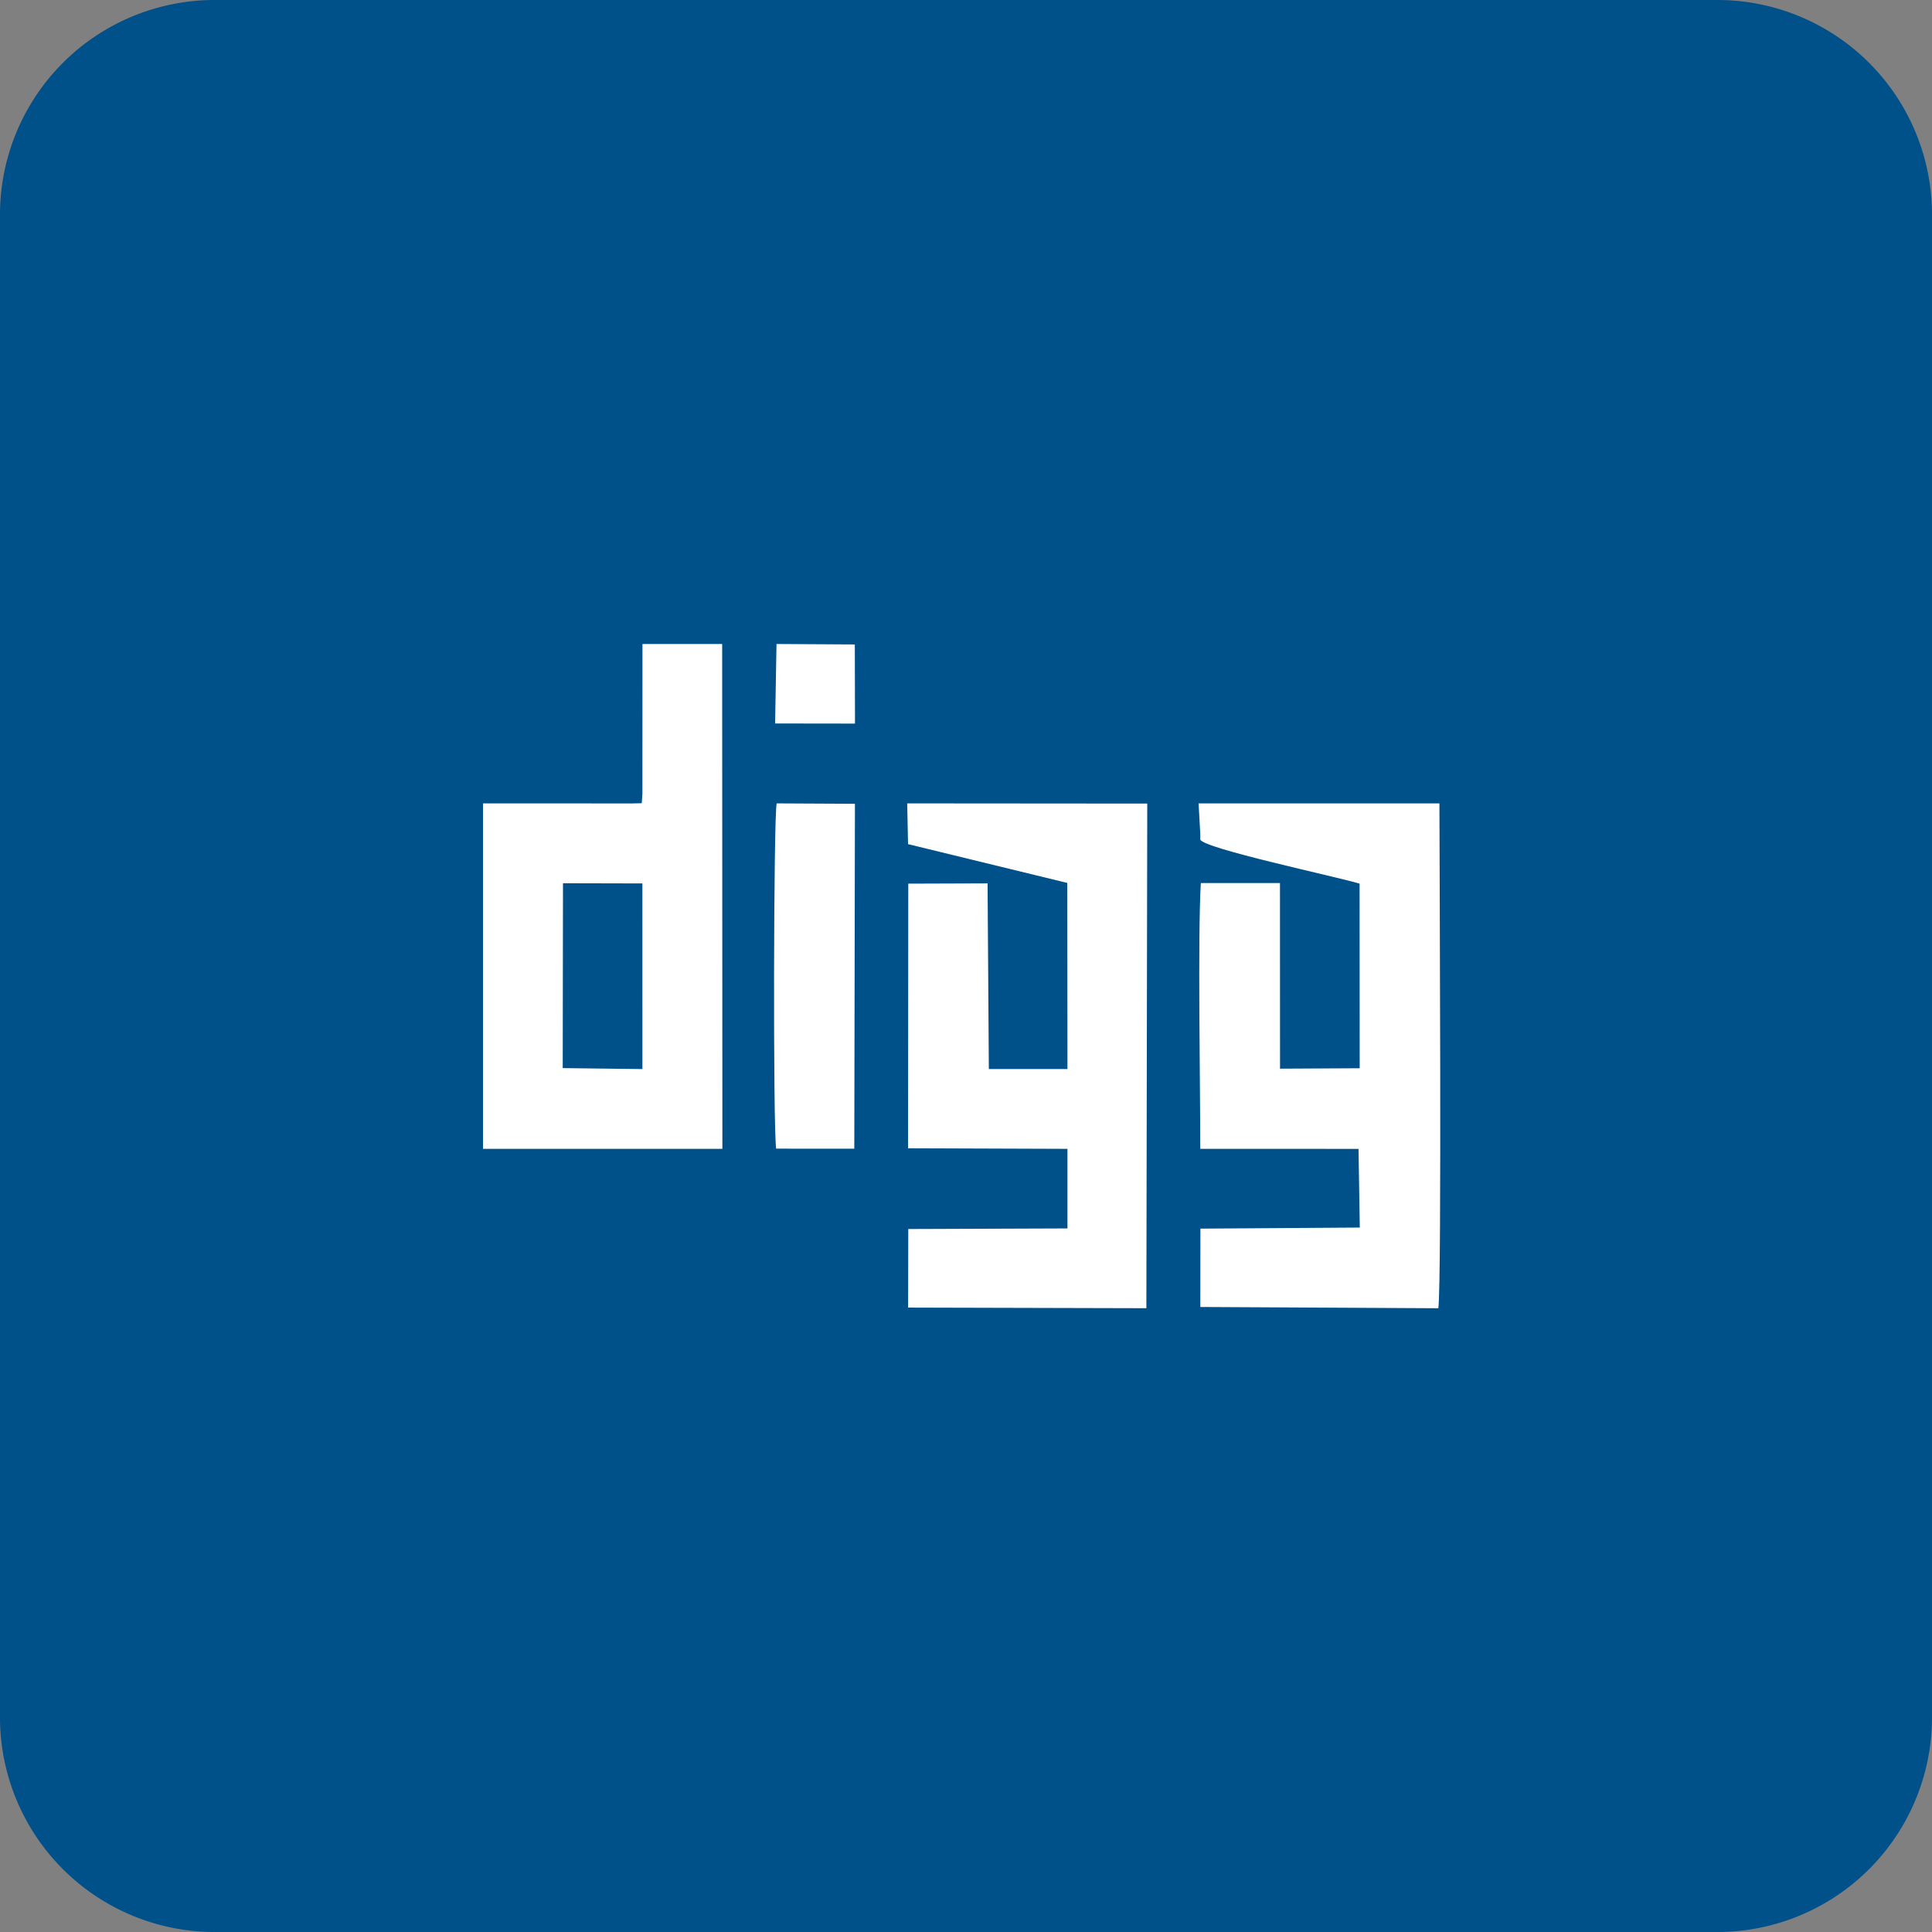 <svg xmlns="http://www.w3.org/2000/svg" width="72" height="72" viewBox="0 0 72 72"><rect x="0" y="0" width="72" height="72" fill="#808080" stroke="none"/><g fill="none" fill-rule="evenodd"><path fill="#005089" d="M8 72h56a8 8 0 008-8V8a8 8 0 00-8-8H8a8 8 0 00-8 8v56a8 8 0 008 8z"/><path fill="#FFF" d="M33.84 31.458l5.934 1.446.007 6.936h-2.93l-.047-6.919-2.955.01-.008 9.862 5.94.021v2.966l-5.932.022-.006 2.928 8.879.023.033-18.806-8.946-.007.031 1.518zm-9.899-1.88l-.025.356-.364.008L18 29.94v12.874h8.921L26.913 24h-2.97l-.002 5.579zm-2.96 3.338l2.959.007.001 6.918-2.97-.036.01-6.889zm7.944 9.891l2.912.002.024-12.854-2.916-.015c-.116.448-.137 12.097-.02 12.867zm-.04-15.845l2.978.004-.006-2.949L28.938 24l-.052 2.962zm15.847 4.125v.201c.108.329 5.006 1.366 5.936 1.642l.004 6.88-2.969.016-.002-6.917h-2.95c-.117 2.019-.02 7.533-.02 9.905l5.897.001.048 2.932-5.94.04-.003 2.92 8.87.047c.131-.997.042-16.455.04-18.814h-8.975l.064 1.147z"/></g></svg>